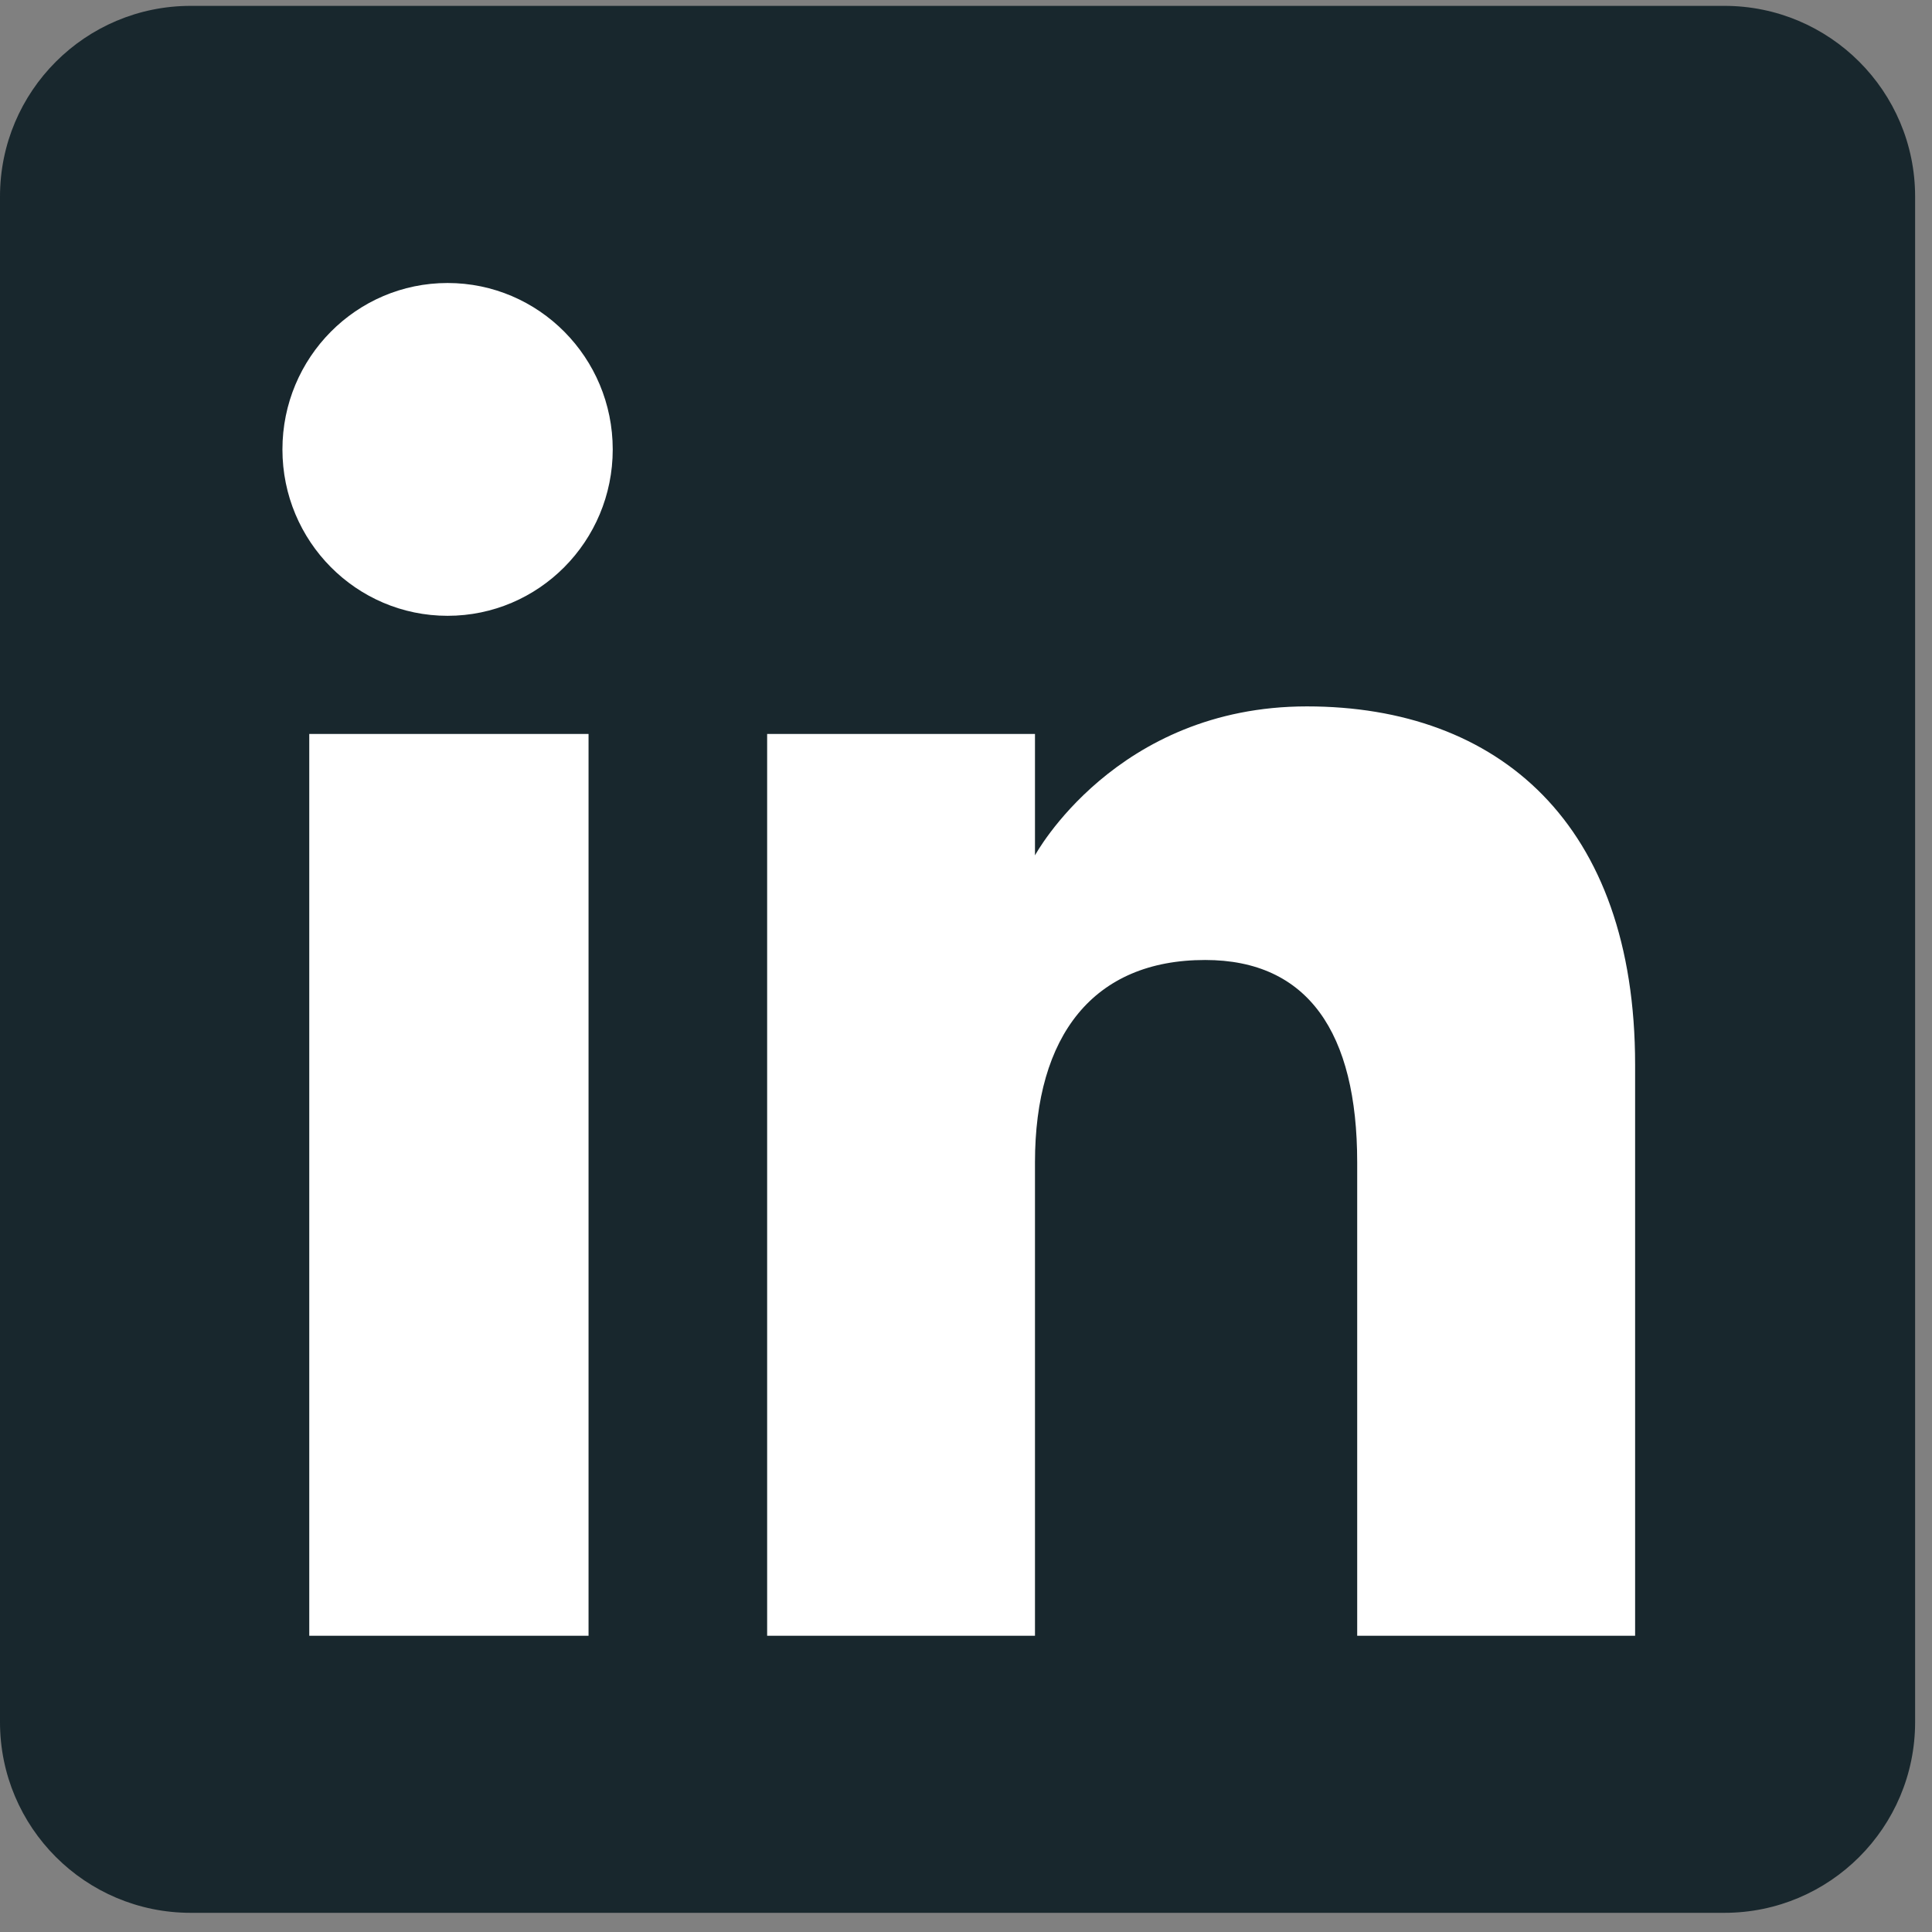<svg width="27" height="27" viewBox="0 0 27 27" fill="none" xmlns="http://www.w3.org/2000/svg">
<rect x="0" y="0" width="27" height="27" fill="#808080" stroke="none"/>
<path d="M24.099 0.082H2.665C1.193 0.082 0 1.275 0 2.747V24.067C0 25.539 1.193 26.732 2.665 26.732H24.099C25.57 26.732 26.764 25.539 26.764 24.067V2.747C26.764 1.275 25.57 0.082 24.099 0.082Z" fill="#18272D"/>
<path fill-rule="evenodd" clip-rule="evenodd" d="M22.851 22.86H18.967V16.244C18.967 14.43 18.278 13.416 16.842 13.416C15.28 13.416 14.464 14.471 14.464 16.244V22.86H10.721V10.257H14.464V11.954C14.464 11.954 15.59 9.872 18.264 9.872C20.937 9.872 22.851 11.504 22.851 14.88V22.86ZM6.255 8.606C4.98 8.606 3.947 7.565 3.947 6.281C3.947 4.997 4.98 3.955 6.255 3.955C7.53 3.955 8.563 4.997 8.563 6.281C8.563 7.565 7.53 8.606 6.255 8.606ZM4.322 22.86H8.225V10.257H4.322V22.86Z" fill="white"/>
</svg>
